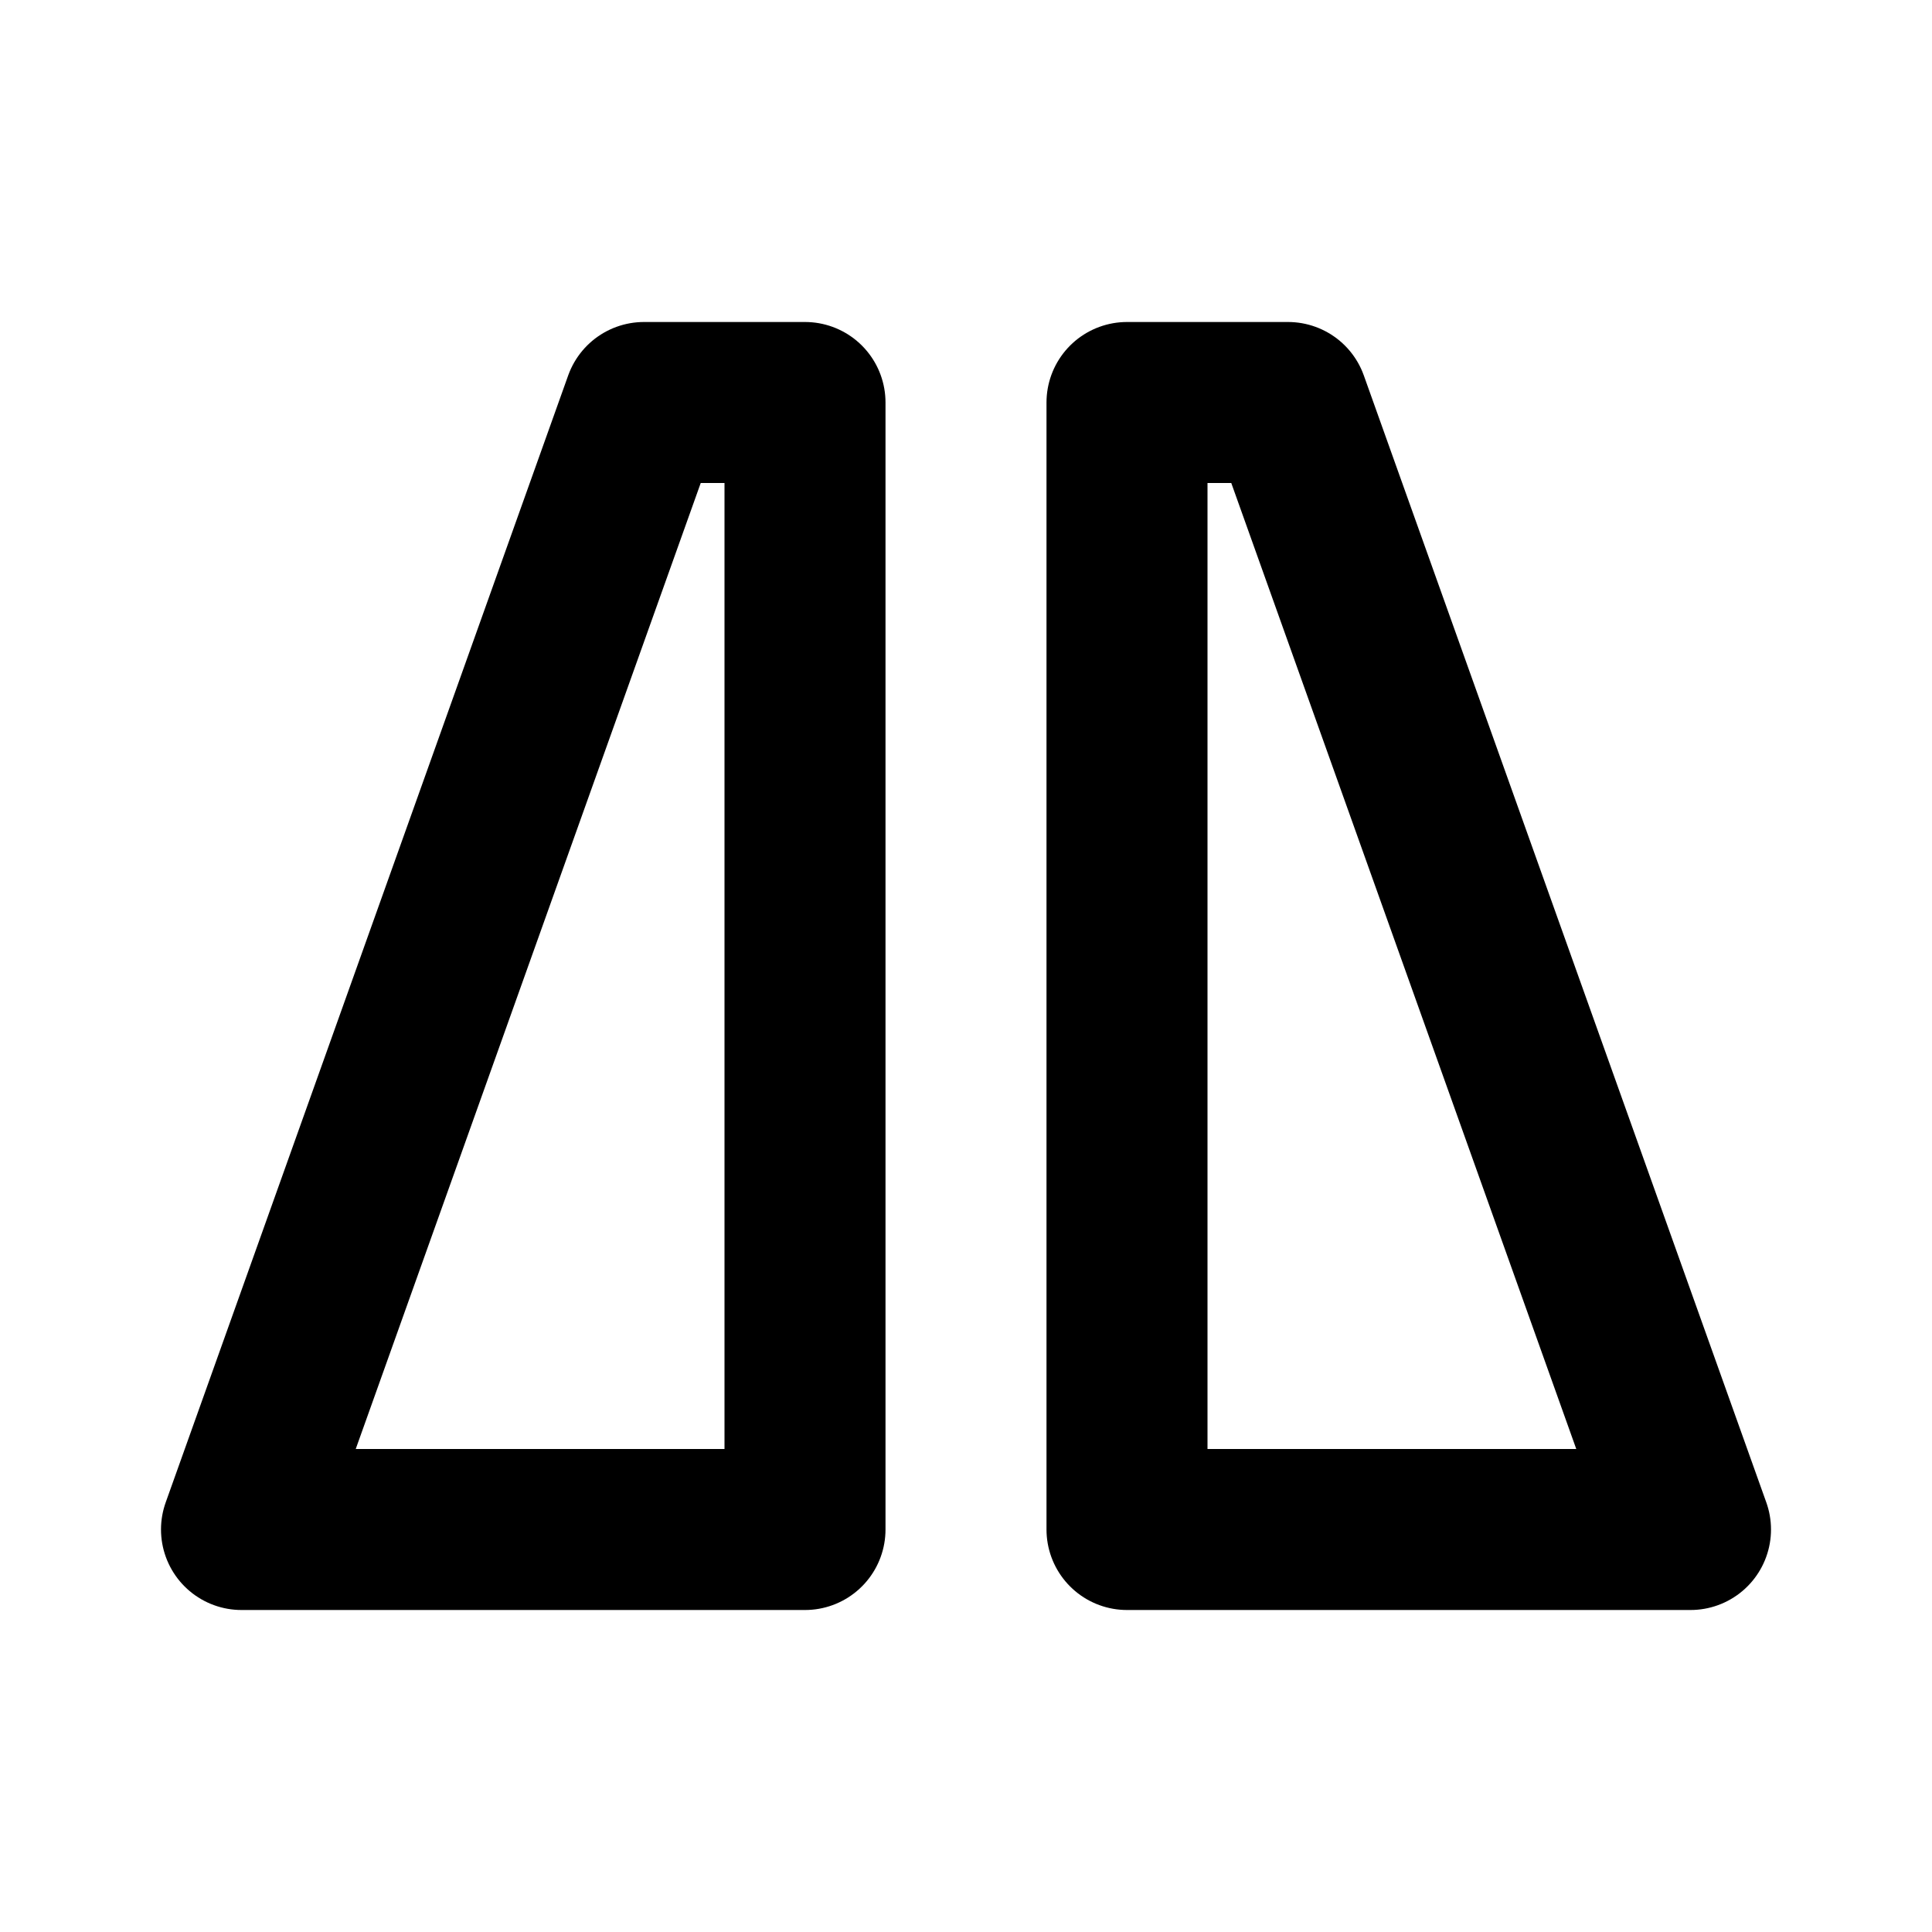 <?xml version="1.0" encoding="utf-8"?><!-- Uploaded to: SVG Repo, www.svgrepo.com, Generator: SVG Repo Mixer Tools -->
<svg width="800px" height="800px" viewBox="0 0 24 24" fill="none" xmlns="http://www.w3.org/2000/svg">
<path d="M10 19V5H8L3 19H10Z" stroke="#000000" stroke-width="2" stroke-linecap="round" stroke-linejoin="round"/>
<path d="M14 19V5H16L21 19H14Z" stroke="#000000" stroke-width="2" stroke-linecap="round" stroke-linejoin="round"/>
</svg>